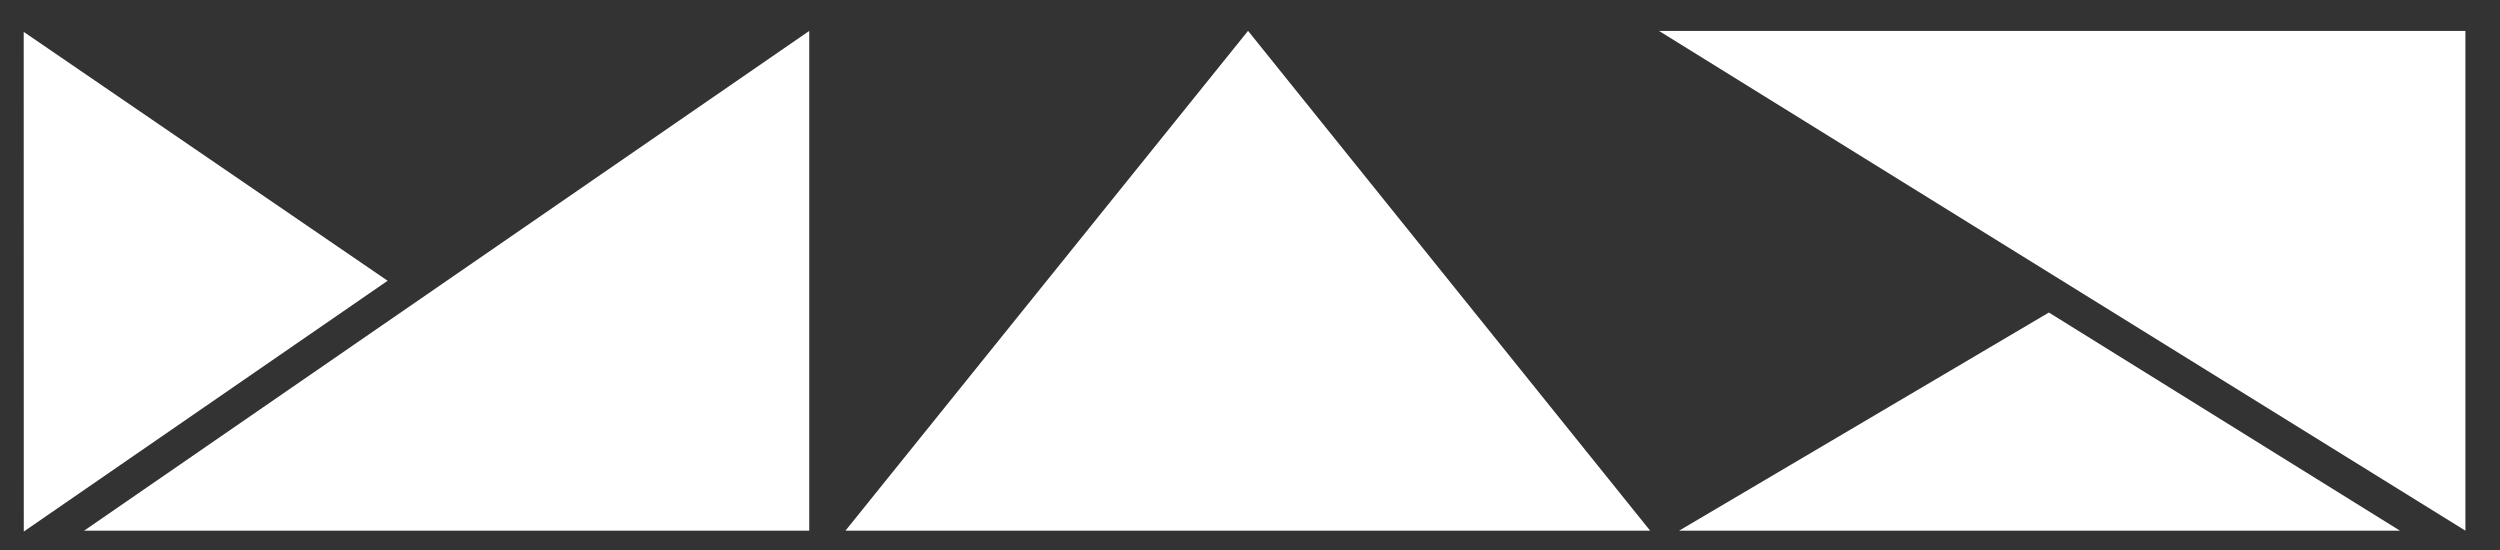 <svg id="Layer_1" data-name="Layer 1" xmlns="http://www.w3.org/2000/svg" width="250" height="55" viewBox="0 0 250 55">
  <rect x="0" y="0" width="250" height="55" fill="#333333" stroke="none"/>
  <defs>
    <style>
      .cls-1 {
        fill: #fff;
      }
    </style>
  </defs>
  <g>
    <polygon class="cls-1" points="2.379 53.154 23.653 38.49 38.762 28.076 2.371 3.187 2.379 53.154 2.379 53.154"/>
    <polygon class="cls-1" points="8.41 53.067 80.651 53.067 80.924 53.067 80.924 52.728 80.924 52.728 80.924 3.093 8.41 53.067"/>
    <polygon class="cls-1" points="124.805 3.086 84.546 53.067 161.938 53.067 165.015 53.067 164.024 51.836 124.805 3.086"/>
    <polygon class="cls-1" points="204.888 31.253 167.908 53.067 239.996 53.067 220.018 40.654 204.888 31.253"/>
    <polygon class="cls-1" points="246.54 53.067 246.54 3.093 165.901 3.093 246.54 53.067"/>
  </g>
</svg>

